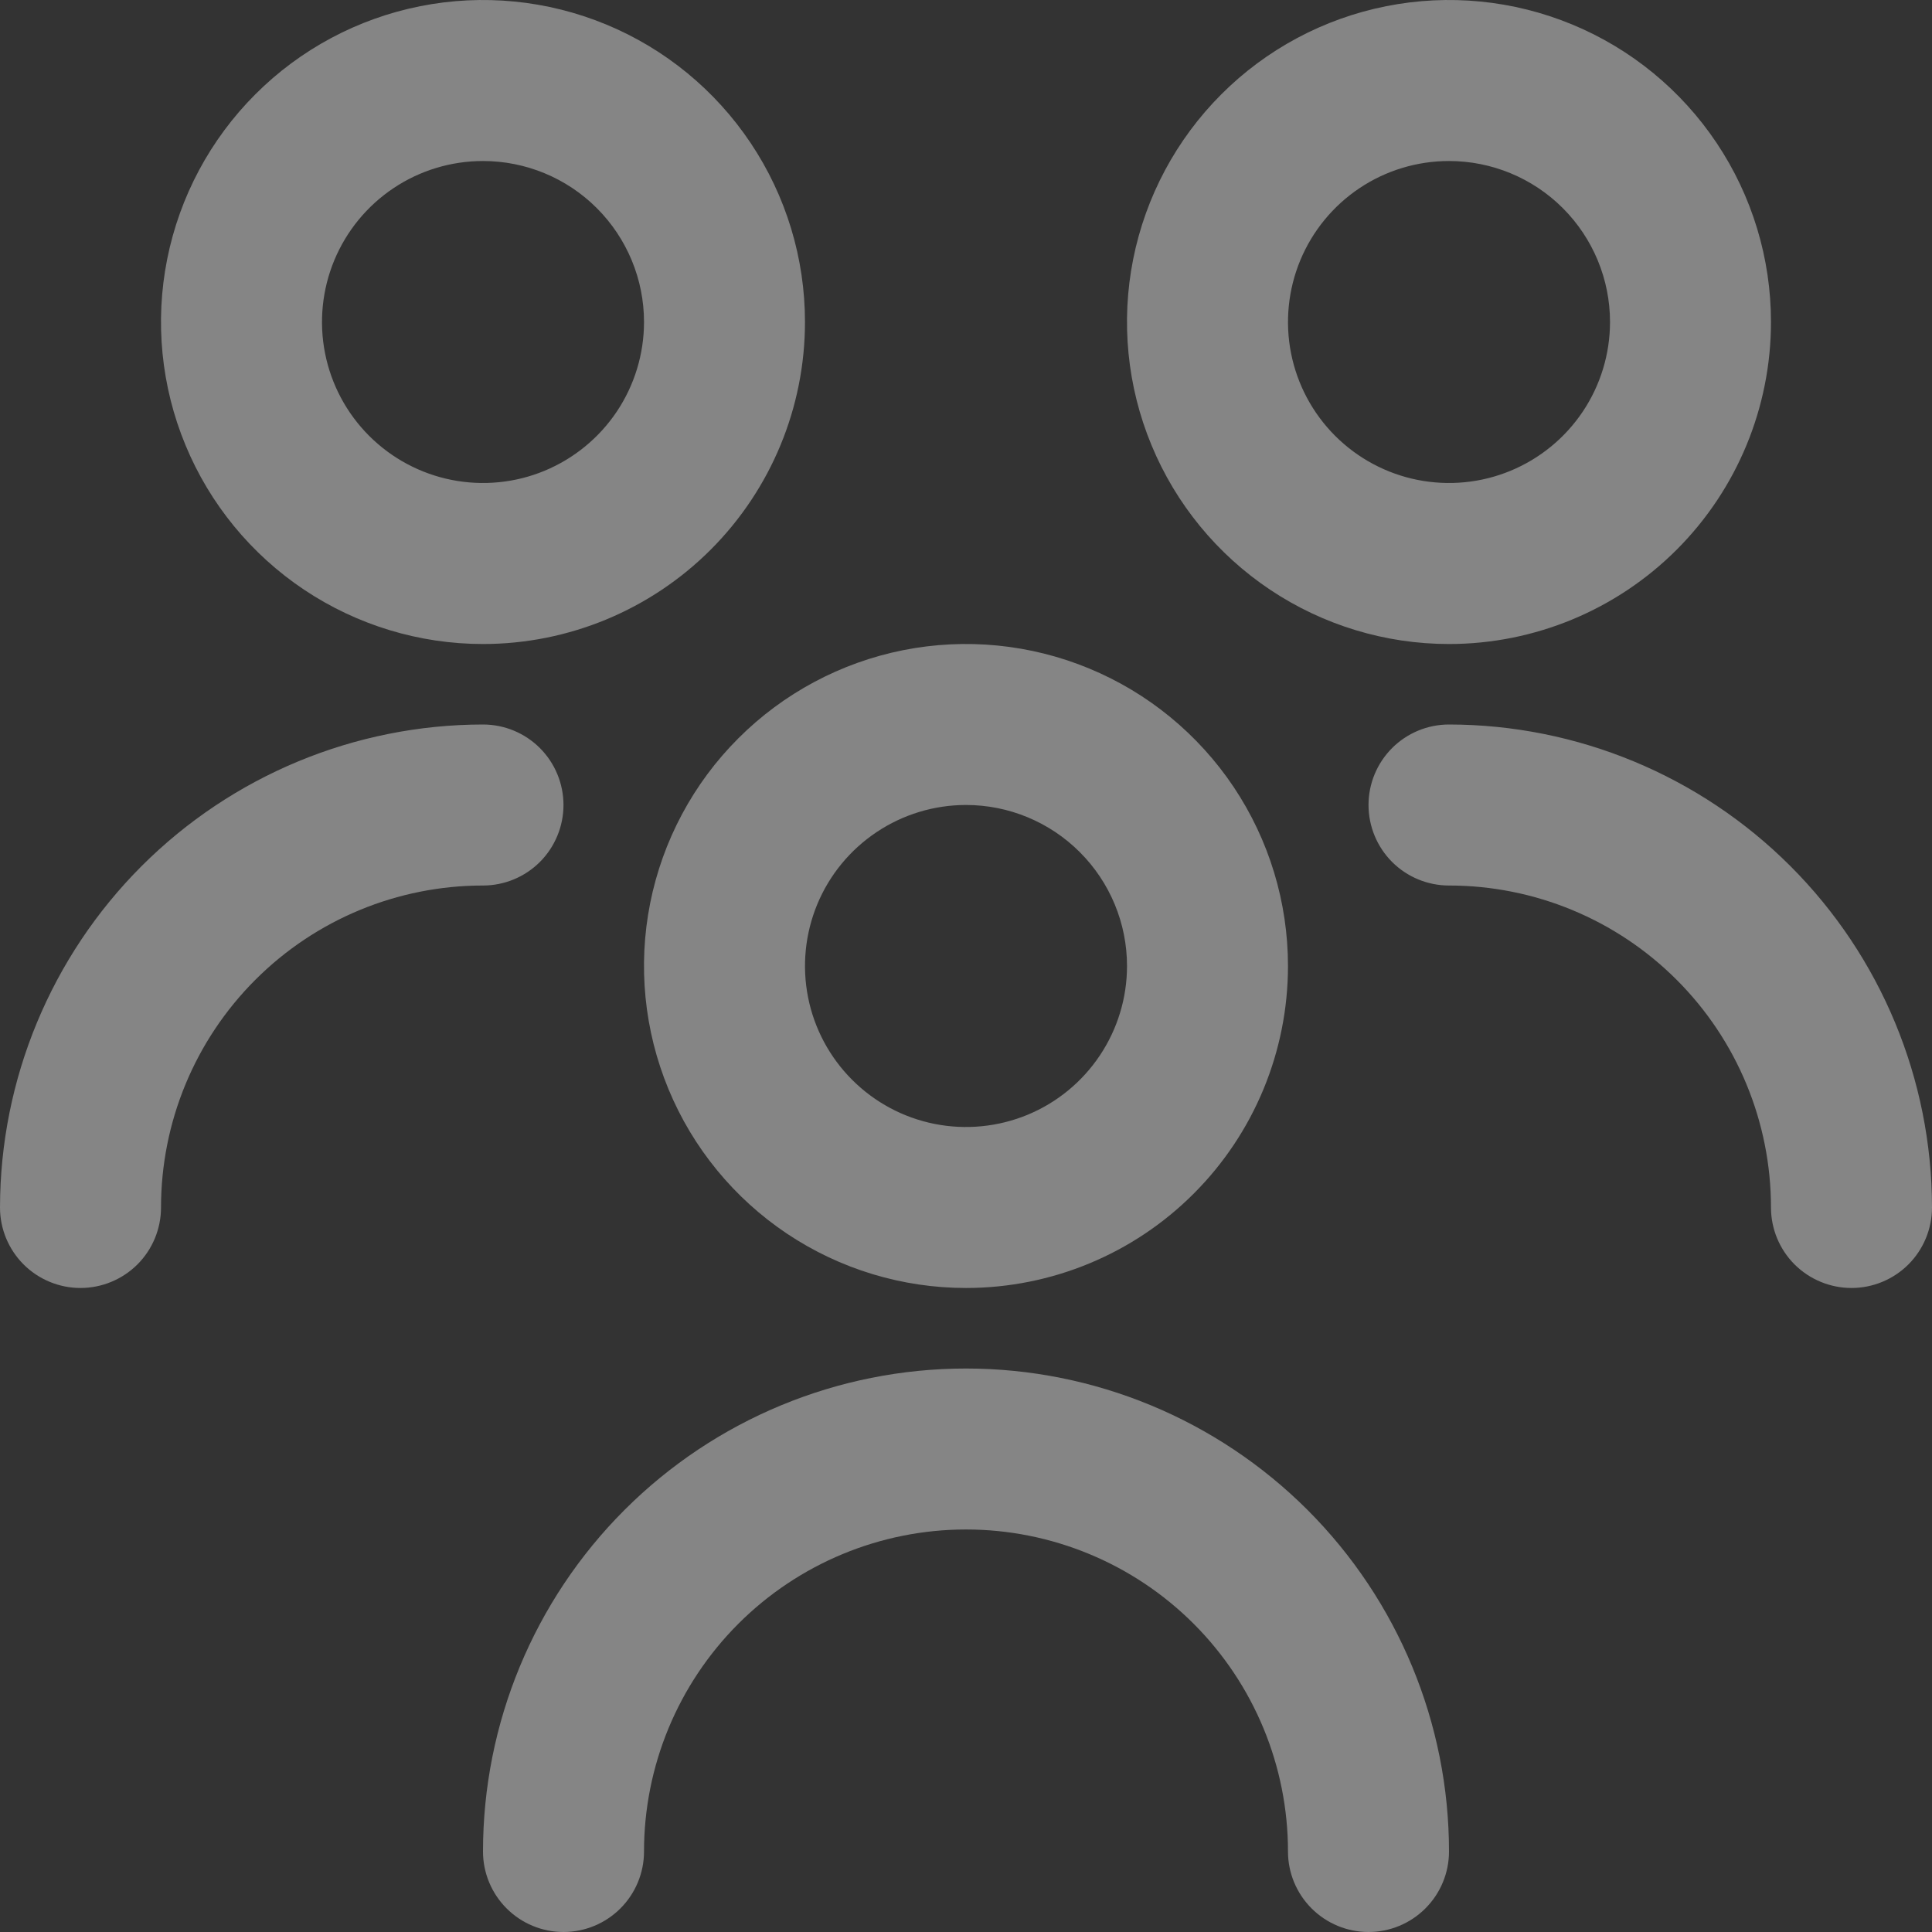 <svg width="38" height="38" viewBox="0 0 38 38" fill="none" xmlns="http://www.w3.org/2000/svg">
<rect x="0" y="0" width="38" height="38" fill="#333333" stroke="none"/>
<g opacity="0.4" clip-path="url(#clip0_160_79)">
<path d="M19 25.333C17.747 25.333 16.523 24.962 15.481 24.266C14.44 23.57 13.628 22.581 13.149 21.424C12.669 20.266 12.544 18.993 12.788 17.764C13.033 16.536 13.636 15.407 14.522 14.522C15.407 13.636 16.536 13.033 17.764 12.788C18.993 12.544 20.266 12.669 21.424 13.149C22.581 13.628 23.57 14.44 24.266 15.481C24.962 16.523 25.333 17.747 25.333 19C25.333 20.68 24.666 22.291 23.478 23.478C22.291 24.666 20.68 25.333 19 25.333ZM19 15.833C18.374 15.833 17.761 16.019 17.241 16.367C16.72 16.715 16.314 17.209 16.074 17.788C15.835 18.367 15.772 19.003 15.894 19.618C16.016 20.232 16.318 20.796 16.761 21.239C17.204 21.682 17.768 21.984 18.382 22.106C18.997 22.228 19.633 22.165 20.212 21.926C20.791 21.686 21.285 21.28 21.633 20.759C21.981 20.239 22.167 19.626 22.167 19C22.167 18.16 21.833 17.355 21.239 16.761C20.645 16.167 19.84 15.833 19 15.833ZM28.5 36.417C28.5 33.897 27.499 31.481 25.718 29.699C23.936 27.918 21.52 26.917 19 26.917C16.48 26.917 14.064 27.918 12.283 29.699C10.501 31.481 9.5 33.897 9.5 36.417C9.5 36.837 9.667 37.239 9.964 37.536C10.261 37.833 10.663 38 11.083 38C11.503 38 11.906 37.833 12.203 37.536C12.5 37.239 12.667 36.837 12.667 36.417C12.667 34.737 13.334 33.126 14.522 31.938C15.709 30.751 17.32 30.083 19 30.083C20.68 30.083 22.291 30.751 23.478 31.938C24.666 33.126 25.333 34.737 25.333 36.417C25.333 36.837 25.5 37.239 25.797 37.536C26.094 37.833 26.497 38 26.917 38C27.337 38 27.739 37.833 28.036 37.536C28.333 37.239 28.5 36.837 28.5 36.417ZM28.5 12.667C27.247 12.667 26.023 12.295 24.981 11.599C23.94 10.903 23.128 9.914 22.649 8.757C22.169 7.6 22.044 6.326 22.288 5.098C22.533 3.869 23.136 2.741 24.022 1.855C24.907 0.969 26.036 0.366 27.264 0.122C28.493 -0.123 29.766 0.003 30.924 0.482C32.081 0.961 33.07 1.773 33.766 2.815C34.462 3.856 34.833 5.081 34.833 6.333C34.833 8.013 34.166 9.624 32.978 10.812C31.791 11.999 30.18 12.667 28.5 12.667ZM28.5 3.167C27.874 3.167 27.261 3.352 26.741 3.7C26.22 4.048 25.814 4.543 25.574 5.122C25.335 5.7 25.272 6.337 25.394 6.951C25.516 7.565 25.818 8.13 26.261 8.573C26.704 9.015 27.268 9.317 27.882 9.439C28.497 9.561 29.133 9.499 29.712 9.259C30.291 9.019 30.785 8.613 31.133 8.093C31.481 7.572 31.667 6.96 31.667 6.333C31.667 5.493 31.333 4.688 30.739 4.094C30.145 3.5 29.34 3.167 28.5 3.167ZM38 23.75C37.998 21.231 36.996 18.816 35.215 17.035C33.434 15.254 31.019 14.252 28.5 14.25C28.08 14.25 27.677 14.417 27.38 14.714C27.084 15.011 26.917 15.413 26.917 15.833C26.917 16.253 27.084 16.656 27.38 16.953C27.677 17.25 28.08 17.417 28.5 17.417C30.18 17.417 31.791 18.084 32.978 19.272C34.166 20.459 34.833 22.07 34.833 23.75C34.833 24.17 35 24.573 35.297 24.87C35.594 25.166 35.997 25.333 36.417 25.333C36.837 25.333 37.239 25.166 37.536 24.87C37.833 24.573 38 24.17 38 23.75ZM9.5 12.667C8.247 12.667 7.023 12.295 5.981 11.599C4.94 10.903 4.128 9.914 3.649 8.757C3.169 7.6 3.044 6.326 3.288 5.098C3.533 3.869 4.136 2.741 5.022 1.855C5.907 0.969 7.036 0.366 8.264 0.122C9.493 -0.123 10.766 0.003 11.924 0.482C13.081 0.961 14.07 1.773 14.766 2.815C15.462 3.856 15.833 5.081 15.833 6.333C15.833 8.013 15.166 9.624 13.978 10.812C12.791 11.999 11.18 12.667 9.5 12.667ZM9.5 3.167C8.874 3.167 8.261 3.352 7.741 3.7C7.22 4.048 6.814 4.543 6.574 5.122C6.335 5.7 6.272 6.337 6.394 6.951C6.516 7.565 6.818 8.13 7.261 8.573C7.704 9.015 8.268 9.317 8.882 9.439C9.496 9.561 10.133 9.499 10.712 9.259C11.29 9.019 11.785 8.613 12.133 8.093C12.481 7.572 12.667 6.96 12.667 6.333C12.667 5.493 12.333 4.688 11.739 4.094C11.145 3.5 10.34 3.167 9.5 3.167ZM3.167 23.75C3.167 22.07 3.834 20.459 5.022 19.272C6.209 18.084 7.82 17.417 9.5 17.417C9.92 17.417 10.323 17.25 10.62 16.953C10.916 16.656 11.083 16.253 11.083 15.833C11.083 15.413 10.916 15.011 10.62 14.714C10.323 14.417 9.92 14.25 9.5 14.25C6.981 14.252 4.566 15.254 2.785 17.035C1.004 18.816 0.003 21.231 0 23.75C0 24.17 0.167 24.573 0.464 24.87C0.761 25.166 1.163 25.333 1.583 25.333C2.003 25.333 2.406 25.166 2.703 24.87C3 24.573 3.167 24.17 3.167 23.75Z" fill="white"/>
</g>
<defs>
<clipPath id="clip0_160_79">
<rect width="38" height="38" fill="white"/>
</clipPath>
</defs>
</svg>
